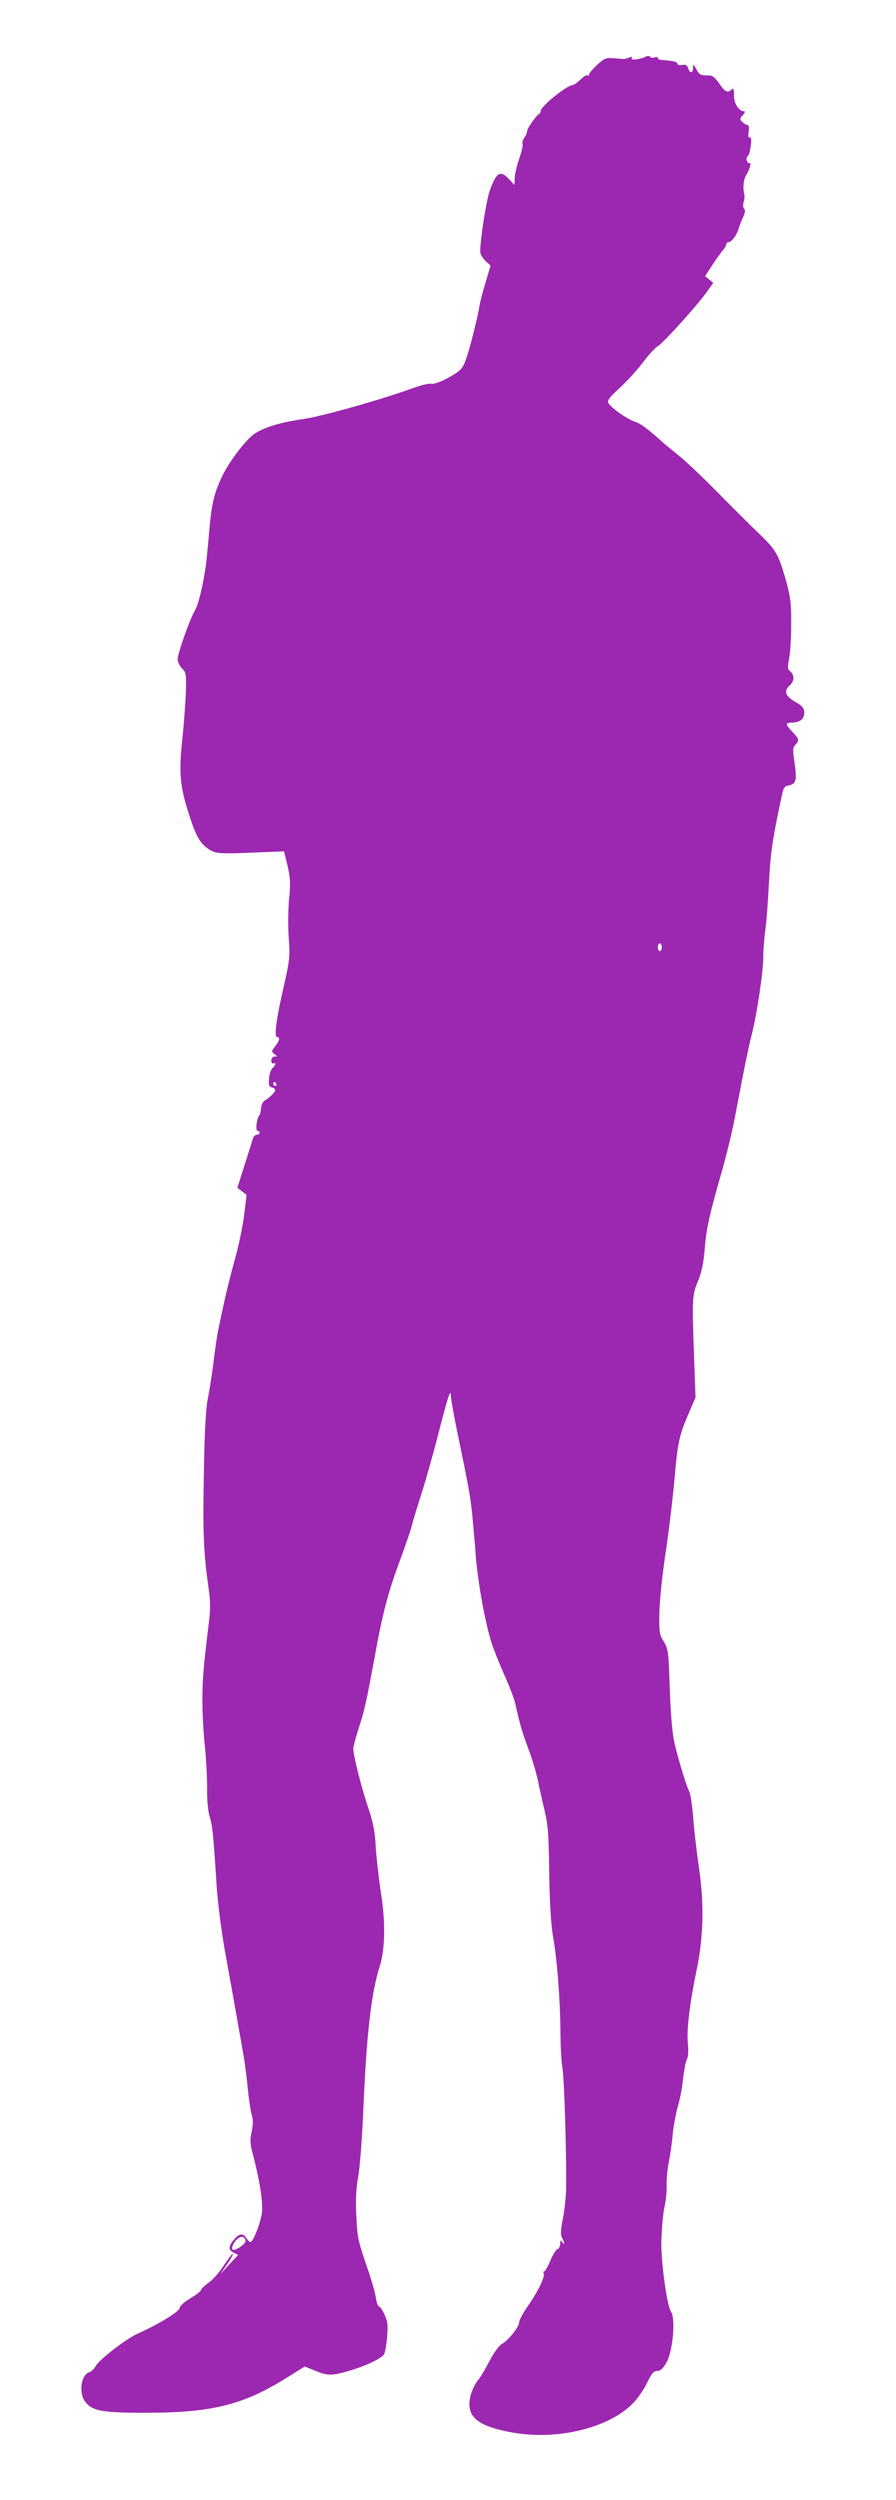 <?xml version="1.0" standalone="no"?>
<!DOCTYPE svg PUBLIC "-//W3C//DTD SVG 20010904//EN"
 "http://www.w3.org/TR/2001/REC-SVG-20010904/DTD/svg10.dtd">
<svg version="1.0" xmlns="http://www.w3.org/2000/svg"
 width="459pt" height="1280pt" viewBox="0 0 459 1280"
 preserveAspectRatio="xMidYMid meet">
<g transform="translate(0,1280) scale(0.1,-0.1)"
fill="#9c27b0" stroke="none">
<path d="M3310 12511 c-28 -15 -82 -22 -74 -9 5 8 2 9 -12 4 -10 -5 -23 -8
-29 -8 -5 0 -29 2 -53 4 -38 3 -47 -1 -85 -36 -23 -22 -41 -43 -39 -48 1 -5
-2 -7 -7 -4 -5 4 -22 -6 -37 -21 -15 -15 -34 -28 -42 -29 -34 -5 -162 -109
-162 -132 0 -6 -3 -12 -7 -14 -14 -6 -63 -76 -63 -90 0 -8 -6 -23 -14 -33 -8
-11 -12 -25 -9 -32 3 -7 -5 -41 -17 -75 -12 -35 -23 -79 -23 -99 l-2 -36 -26
28 c-46 50 -66 38 -100 -57 -18 -51 -48 -243 -49 -312 0 -13 12 -34 27 -48
l26 -24 -26 -88 c-15 -48 -30 -107 -33 -132 -4 -25 -22 -101 -40 -170 -28
-102 -39 -129 -61 -148 -41 -33 -127 -74 -145 -67 -8 3 -48 -6 -89 -21 -171
-62 -470 -146 -567 -160 -108 -15 -193 -40 -244 -72 -46 -29 -137 -148 -173
-227 -41 -88 -52 -139 -65 -295 -6 -69 -13 -141 -16 -160 -16 -107 -38 -195
-54 -223 -27 -45 -90 -223 -90 -252 0 -14 10 -35 22 -47 21 -21 23 -30 20
-123 -2 -55 -10 -163 -18 -240 -20 -187 -12 -254 51 -435 28 -79 52 -112 100
-137 25 -13 56 -15 200 -9 l170 7 18 -74 c14 -61 16 -90 8 -168 -5 -52 -6
-141 -2 -199 7 -97 5 -116 -24 -245 -39 -167 -52 -265 -36 -265 17 0 13 -19
-10 -48 -19 -25 -19 -27 -3 -39 16 -12 16 -13 1 -13 -10 0 -17 -8 -17 -21 0
-11 5 -17 10 -14 15 9 12 -11 -4 -24 -8 -7 -16 -30 -18 -53 -3 -33 0 -42 14
-46 10 -2 18 -8 18 -13 0 -11 -29 -40 -54 -54 -10 -6 -18 -23 -19 -40 -1 -17
-5 -32 -8 -35 -13 -10 -22 -80 -10 -80 6 0 11 -4 11 -10 0 -5 -6 -10 -14 -10
-8 0 -18 -10 -21 -22 -4 -13 -23 -74 -43 -136 l-36 -114 24 -18 23 -18 -12
-101 c-7 -56 -27 -154 -45 -219 -18 -64 -43 -162 -55 -217 -12 -55 -26 -120
-31 -145 -6 -25 -17 -99 -25 -165 -8 -66 -22 -154 -30 -195 -11 -53 -17 -169
-21 -395 -5 -307 -2 -388 26 -588 8 -57 8 -103 0 -165 -28 -228 -34 -296 -33
-408 0 -66 6 -169 13 -230 6 -60 11 -155 11 -211 -1 -63 5 -119 13 -145 14
-44 19 -87 36 -358 6 -90 25 -234 45 -345 39 -215 81 -451 96 -540 5 -33 14
-103 19 -155 5 -52 14 -111 20 -130 7 -25 7 -49 -1 -85 -9 -40 -8 -62 5 -110
40 -155 56 -263 46 -316 -11 -57 -45 -139 -57 -139 -5 0 -14 9 -21 20 -16 26
-34 25 -59 -2 -33 -38 -35 -56 -8 -71 l25 -13 -46 -49 -46 -50 36 52 c20 29
33 53 28 53 -4 0 -24 -27 -46 -60 -21 -33 -56 -73 -77 -88 -21 -15 -39 -32
-39 -37 0 -6 -25 -25 -55 -43 -32 -19 -55 -40 -55 -50 0 -17 -113 -86 -213
-130 -60 -26 -199 -134 -217 -167 -7 -13 -21 -27 -32 -31 -43 -13 -56 -105
-22 -151 35 -47 87 -57 299 -57 356 0 510 39 743 185 l83 52 52 -21 c64 -27
84 -27 170 -3 91 27 173 65 185 88 5 10 12 50 15 88 5 57 3 78 -13 113 -10 23
-23 42 -28 42 -6 0 -13 21 -17 47 -4 26 -23 92 -42 147 -50 145 -53 159 -58
281 -4 74 0 136 10 190 8 44 19 186 25 315 17 413 41 623 86 765 27 86 29 224
6 370 -11 72 -23 177 -27 235 -4 82 -13 126 -39 205 -35 103 -76 265 -76 302
0 11 13 60 29 109 29 88 39 136 82 369 37 205 66 318 123 472 30 81 60 168 66
193 6 25 29 99 50 165 21 66 61 207 88 313 49 191 62 228 62 181 0 -13 14 -89
30 -169 61 -294 70 -340 81 -456 6 -66 12 -137 14 -159 7 -134 48 -368 84
-480 11 -33 40 -105 64 -160 25 -55 51 -122 57 -150 24 -109 35 -143 65 -225
18 -47 40 -119 49 -160 8 -41 23 -106 32 -145 23 -95 24 -119 28 -360 2 -133
9 -243 19 -300 21 -117 37 -328 38 -491 0 -71 5 -152 10 -181 9 -48 21 -419
19 -608 0 -44 -7 -117 -16 -162 -12 -60 -13 -86 -5 -101 14 -25 14 -43 1 -22
-8 12 -10 11 -10 -8 0 -12 -6 -25 -14 -28 -8 -3 -25 -30 -37 -60 -13 -30 -27
-54 -31 -54 -5 0 -6 -4 -3 -10 9 -15 -29 -93 -80 -166 -25 -36 -45 -73 -45
-83 0 -24 -53 -92 -88 -112 -16 -9 -42 -45 -65 -89 -21 -40 -48 -86 -61 -101
-13 -15 -29 -50 -36 -77 -25 -106 33 -155 220 -188 225 -39 483 23 608 146 26
25 60 74 76 108 24 49 34 62 52 62 17 0 30 12 48 43 32 55 48 223 24 259 -19
29 -43 188 -50 323 -2 57 7 180 17 220 6 28 11 74 10 103 -1 29 3 81 10 115 7
34 16 96 20 137 3 41 15 107 25 145 11 39 22 91 25 117 9 81 17 122 26 140 5
9 6 42 3 72 -8 65 9 207 43 371 37 176 41 341 14 529 -12 82 -26 200 -30 261
-5 61 -14 122 -21 134 -15 29 -57 167 -77 256 -9 42 -18 149 -22 270 -6 189
-8 203 -31 240 -23 37 -24 47 -22 155 2 63 16 198 32 300 15 102 36 271 45
375 17 193 24 226 78 350 l30 70 -8 220 c-10 292 -9 305 21 376 18 44 28 91
34 163 8 105 24 176 90 406 21 74 48 185 60 245 57 299 73 376 91 448 27 108
59 320 59 397 0 36 5 96 10 134 6 37 14 148 19 245 9 163 18 225 70 466 5 20
14 31 28 33 41 6 46 25 34 112 -11 70 -10 82 3 96 22 22 20 30 -14 66 -37 38
-38 48 -4 48 41 0 64 18 64 50 0 24 -8 34 -44 55 -54 31 -62 56 -30 86 25 24
25 54 -1 74 -10 9 -11 22 -3 60 6 28 11 106 11 175 1 108 -3 139 -26 225 -39
138 -51 159 -141 245 -43 41 -138 136 -211 210 -73 74 -161 158 -195 185 -35
28 -70 57 -79 65 -80 72 -118 101 -149 111 -40 13 -122 71 -136 96 -6 12 7 30
59 77 36 33 90 92 118 130 29 38 64 77 79 85 28 17 209 217 255 285 l27 38
-21 17 -21 17 39 60 c21 32 46 66 54 75 8 9 15 21 15 27 0 7 6 12 13 12 15 1
42 37 51 70 4 14 14 40 23 59 10 22 12 36 5 43 -6 6 -7 20 -3 32 5 11 6 30 4
41 -9 35 -4 77 10 99 16 25 28 68 17 61 -4 -3 -11 3 -14 12 -4 9 -2 19 4 23 6
4 13 28 16 54 4 32 2 46 -5 42 -7 -4 -9 6 -6 29 3 21 1 35 -6 35 -6 0 -17 7
-26 15 -14 14 -14 18 2 35 10 11 14 20 8 20 -28 0 -53 39 -53 81 0 33 -3 40
-12 31 -20 -20 -33 -14 -64 31 -26 36 -35 42 -65 41 -28 -1 -37 4 -51 30 -15
28 -17 29 -18 9 0 -29 -16 -30 -25 -2 -5 16 -13 20 -31 16 -14 -2 -24 1 -24 7
0 10 -24 15 -82 19 -10 1 -18 5 -18 10 0 5 -8 6 -17 3 -9 -4 -19 -2 -22 3 -4
5 -13 6 -21 2z m80 -4561 c0 -11 -4 -20 -10 -20 -5 0 -10 9 -10 20 0 11 5 20
10 20 6 0 10 -9 10 -20z m-1975 -700 c3 -5 1 -10 -4 -10 -6 0 -11 5 -11 10 0
6 2 10 4 10 3 0 8 -4 11 -10z m-157 -5923 c3 -13 -42 -47 -63 -47 -13 0 -3 32
16 51 22 22 42 21 47 -4z"/>
</g>
</svg>

